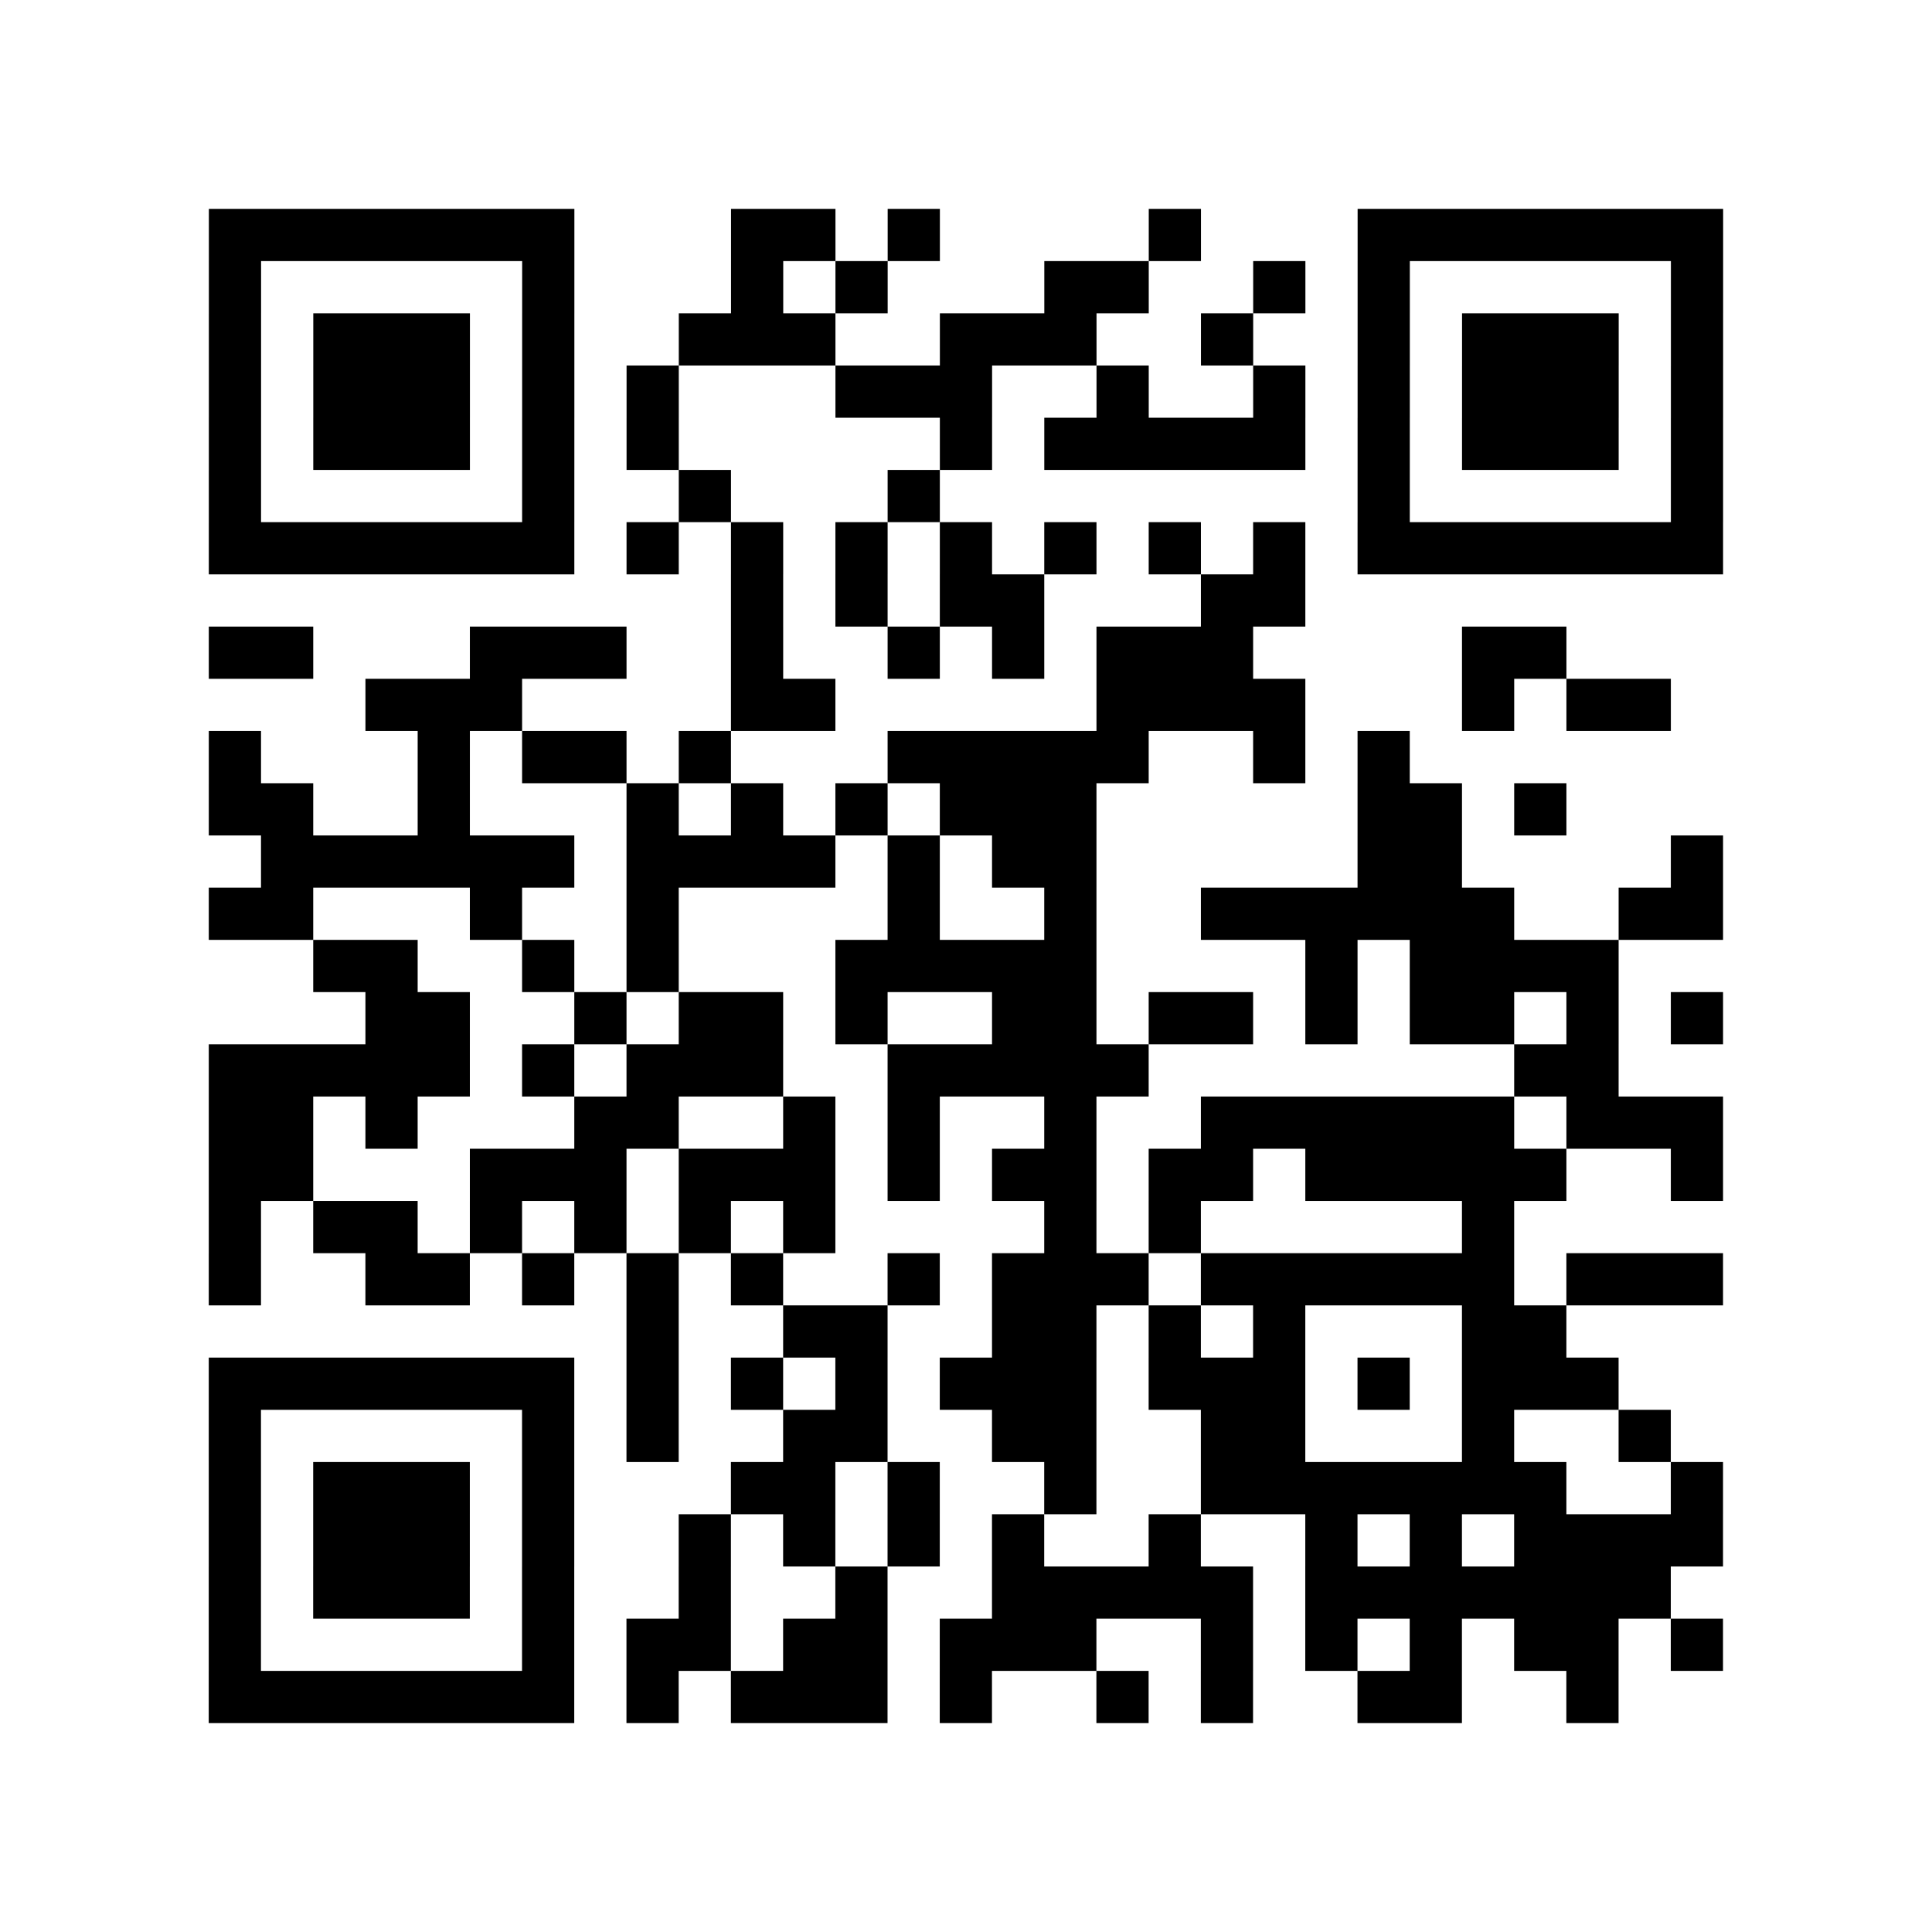 <?xml version="1.0" encoding="utf-8"?>
<svg xmlns="http://www.w3.org/2000/svg" width="37" height="37" class="segno"><path class="qrline" stroke="#000" d="M4 4.5h7m3 0h2m1 0h1m4 0h1m3 0h7m-29 1h1m5 0h1m3 0h1m1 0h1m3 0h2m2 0h1m1 0h1m5 0h1m-29 1h1m1 0h3m1 0h1m2 0h3m2 0h3m2 0h1m2 0h1m1 0h3m1 0h1m-29 1h1m1 0h3m1 0h1m1 0h1m3 0h3m2 0h1m2 0h1m1 0h1m1 0h3m1 0h1m-29 1h1m1 0h3m1 0h1m1 0h1m5 0h1m1 0h5m1 0h1m1 0h3m1 0h1m-29 1h1m5 0h1m2 0h1m3 0h1m8 0h1m5 0h1m-29 1h7m1 0h1m1 0h1m1 0h1m1 0h1m1 0h1m1 0h1m1 0h1m1 0h7m-19 1h1m1 0h1m1 0h2m3 0h2m-21 1h2m3 0h3m2 0h1m2 0h1m1 0h1m1 0h3m4 0h2m-23 1h3m4 0h2m5 0h4m3 0h1m1 0h2m-28 1h1m3 0h1m1 0h2m1 0h1m3 0h5m2 0h1m1 0h1m-23 1h2m2 0h1m3 0h1m1 0h1m1 0h1m1 0h3m5 0h2m1 0h1m-25 1h6m1 0h4m1 0h1m1 0h2m5 0h2m4 0h1m-29 1h2m3 0h1m2 0h1m4 0h1m2 0h1m2 0h6m2 0h2m-27 1h2m2 0h1m1 0h1m3 0h5m4 0h1m1 0h4m-24 1h2m2 0h1m1 0h2m1 0h1m2 0h2m1 0h2m1 0h1m1 0h2m1 0h1m1 0h1m-29 1h5m1 0h1m1 0h3m2 0h5m7 0h2m-27 1h2m1 0h1m3 0h2m2 0h1m1 0h1m2 0h1m2 0h6m1 0h3m-29 1h2m3 0h3m1 0h3m1 0h1m1 0h2m1 0h2m1 0h5m2 0h1m-29 1h1m1 0h2m1 0h1m1 0h1m1 0h1m1 0h1m4 0h1m1 0h1m5 0h1m-25 1h1m2 0h2m1 0h1m1 0h1m1 0h1m2 0h1m1 0h3m1 0h6m1 0h3m-21 1h1m2 0h2m2 0h2m1 0h1m1 0h1m3 0h2m-26 1h7m1 0h1m1 0h1m1 0h1m1 0h3m1 0h3m1 0h1m1 0h3m-27 1h1m5 0h1m1 0h1m2 0h2m2 0h2m2 0h2m3 0h1m2 0h1m-28 1h1m1 0h3m1 0h1m3 0h2m1 0h1m2 0h1m2 0h7m2 0h1m-29 1h1m1 0h3m1 0h1m2 0h1m1 0h1m1 0h1m1 0h1m2 0h1m2 0h1m1 0h1m1 0h4m-29 1h1m1 0h3m1 0h1m2 0h1m2 0h1m2 0h5m1 0h7m-28 1h1m5 0h1m1 0h2m1 0h2m1 0h3m2 0h1m1 0h1m1 0h1m1 0h2m1 0h1m-29 1h7m1 0h1m1 0h3m1 0h1m2 0h1m1 0h1m2 0h2m2 0h1"/></svg>
